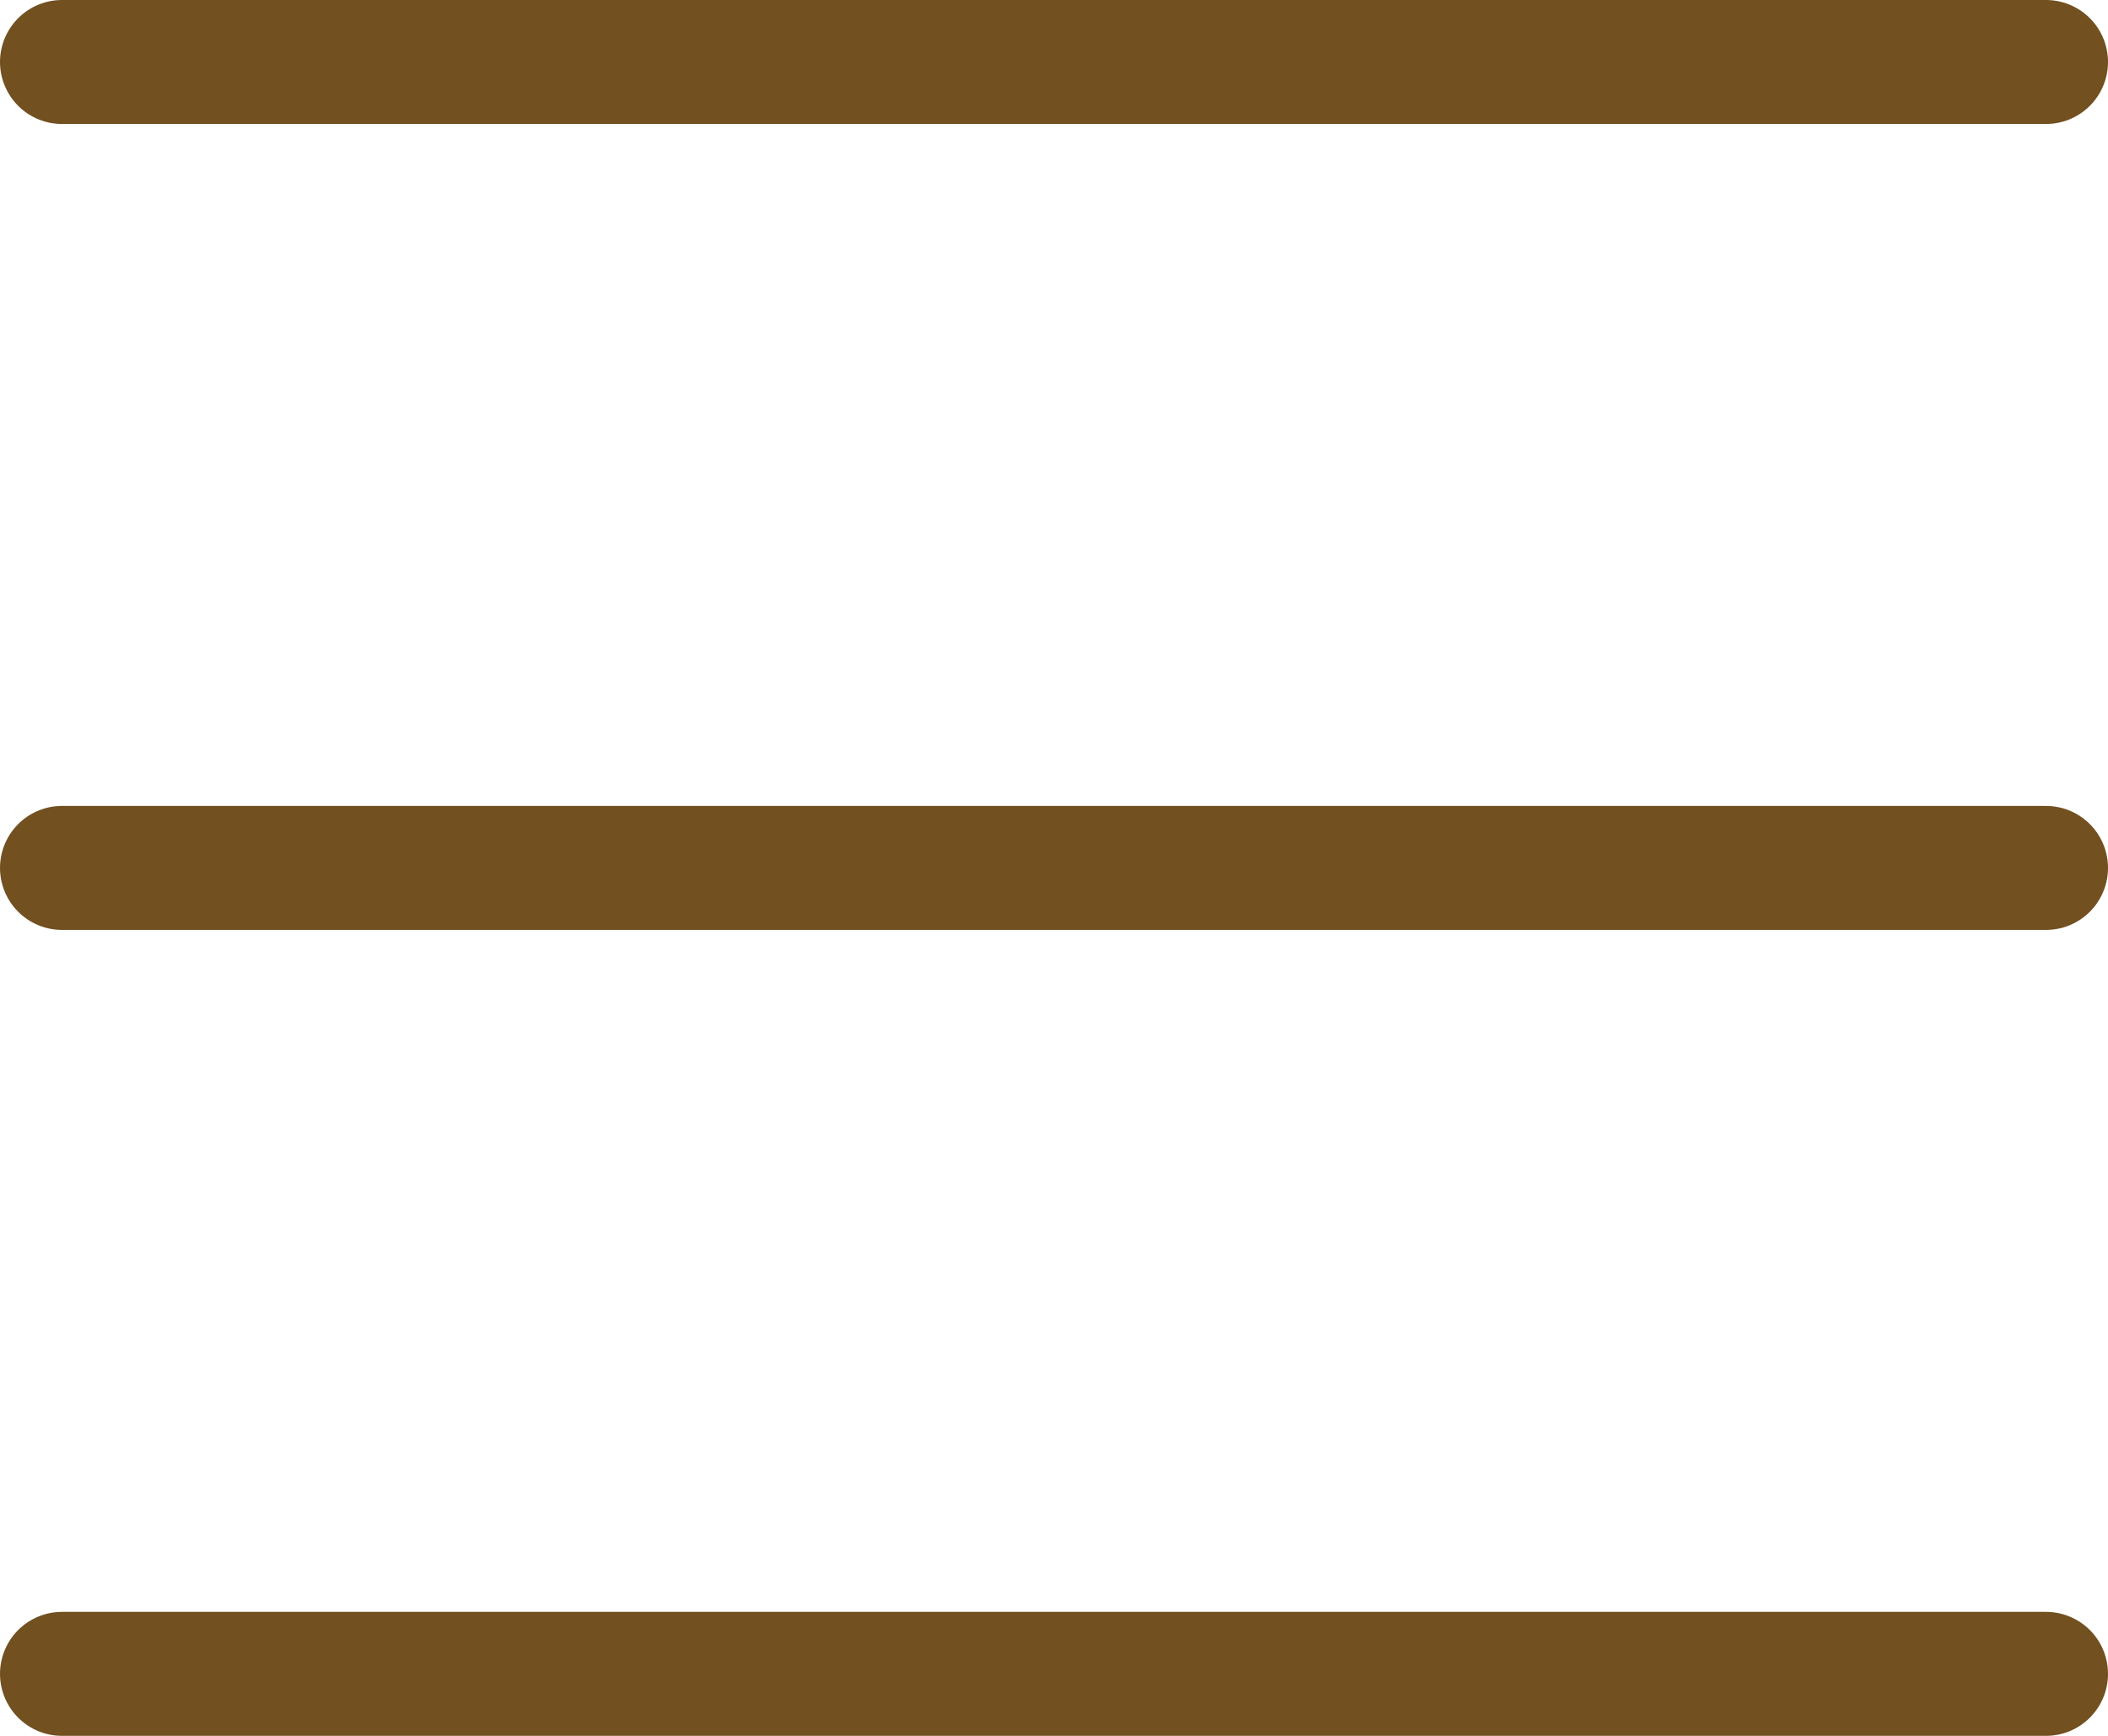 <svg width="34" height="28" viewBox="0 0 34 28" fill="none" xmlns="http://www.w3.org/2000/svg">
<path id="Vector" d="M1 1H33M1 14H33M1 27H33" stroke="#725020" stroke-width="2" stroke-linecap="round" stroke-linejoin="round"/>
</svg>
